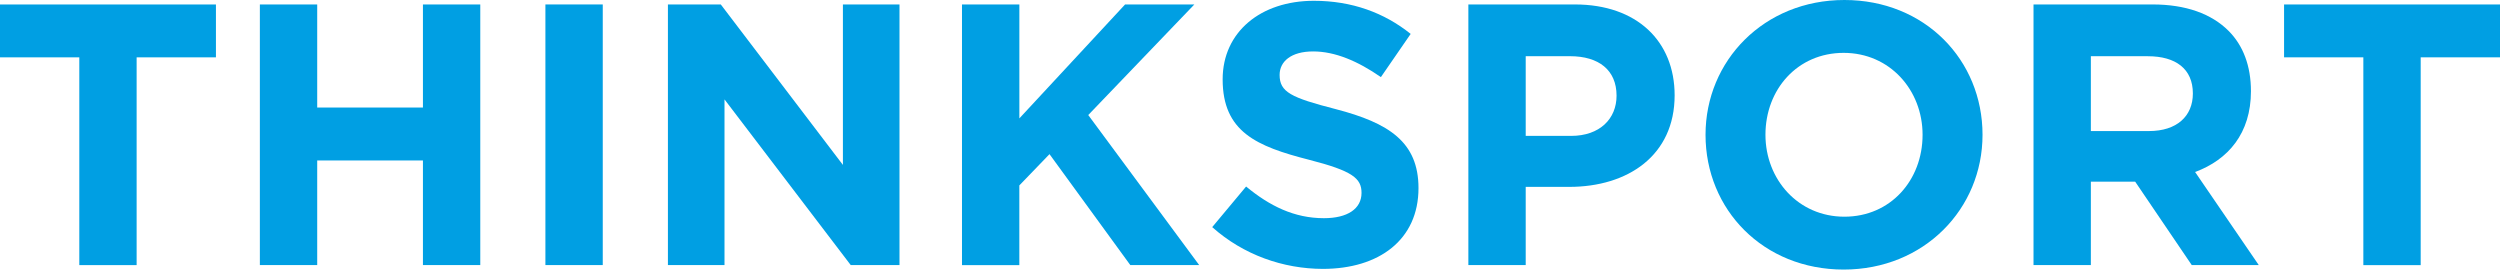 <?xml version="1.0" encoding="UTF-8"?> <!-- Generator: Adobe Illustrator 25.0.0, SVG Export Plug-In . SVG Version: 6.00 Build 0) --> <svg xmlns="http://www.w3.org/2000/svg" xmlns:xlink="http://www.w3.org/1999/xlink" id="Слой_1" x="0px" y="0px" viewBox="0 0 786.47 84.8" style="enable-background:new 0 0 786.47 84.8;" xml:space="preserve"> <style type="text/css"> .st0{fill:#009FE3;} </style> <g> <path class="st0" d="M24.95,18.04H0V1.41h67.93v16.63H42.98V83.4H24.95V18.04z"></path> <path class="st0" d="M81.75,1.4h18.04v32.44h33.26V1.4h18.04v81.99h-18.04V50.48H99.79v32.91H81.75 C81.75,83.39,81.75,1.4,81.75,1.4z"></path> <path class="st0" d="M171.58,1.4h18.04v81.99h-18.04V1.4z"></path> <path class="st0" d="M210.12,1.4h16.63l38.42,50.48V1.4h17.8v81.99h-15.34l-39.71-52.12v52.12h-17.8L210.12,1.4L210.12,1.4z"></path> <path class="st0" d="M302.64,1.4h18.04v35.84L353.94,1.4h21.79l-33.38,34.79l34.9,47.2h-21.67l-25.42-34.9l-9.49,9.84V83.4h-18.04 v-82H302.64z"></path> <path class="st0" d="M381.35,71.45l10.66-12.77c7.38,6.09,15.11,9.96,24.48,9.96c7.38,0,11.83-2.93,11.83-7.96 c0-4.57-2.81-6.91-16.52-10.42c-16.51-4.22-27.17-8.79-27.17-25.3c0-14.88,11.95-24.71,28.7-24.71c11.95,0,22.14,3.75,30.45,10.42 l-9.37,13.59c-7.26-5.04-14.41-8.08-21.32-8.08s-10.54,3.16-10.54,7.38c0,5.39,3.51,7.14,17.69,10.78c16.63,4.33,26,10.31,26,24.83 c0,16.28-12.42,25.42-30.1,25.42C403.72,84.56,391.19,80.23,381.35,71.45z"></path> <path class="st0" d="M461.93,1.4h33.5c19.56,0,31.39,11.6,31.39,28.58c0,18.97-14.76,28.81-33.15,28.81h-13.7v24.6h-18.04V1.4z M494.26,42.75c9.02,0,14.29-5.39,14.29-12.65c0-8.08-5.62-12.42-14.64-12.42h-13.94v25.07H494.26z"></path> <path class="st0" d="M536.54,42.4c0-23.31,18.39-42.4,43.69-42.4c25.3,0,43.45,18.86,43.45,42.4c0,23.31-18.39,42.4-43.69,42.4 C554.69,84.8,536.54,65.94,536.54,42.4z M604.82,42.4c0-14.06-10.31-25.77-24.83-25.77s-24.6,11.48-24.6,25.77 c0,14.05,10.31,25.77,24.83,25.77C594.75,68.17,604.82,56.69,604.82,42.4z"></path> <path class="st0" d="M639.72,1.4h37.48c10.42,0,18.51,2.93,23.89,8.32c4.57,4.57,7.03,11.01,7.03,18.97 c0,13.24-7.14,21.55-17.57,25.42l20.03,29.28H689.5l-17.8-26.24h-13.94v26.24h-18.04L639.72,1.4L639.72,1.4z M676.03,41.23 c8.79,0,13.82-4.68,13.82-11.83c0-7.73-5.39-11.71-14.17-11.71h-17.92v23.54L676.03,41.23L676.03,41.23z"></path> <path class="st0" d="M743.49,18.04h-24.95V1.41h67.93v16.63h-24.95V83.4h-18.04V18.04H743.49z"></path> </g> </svg> 